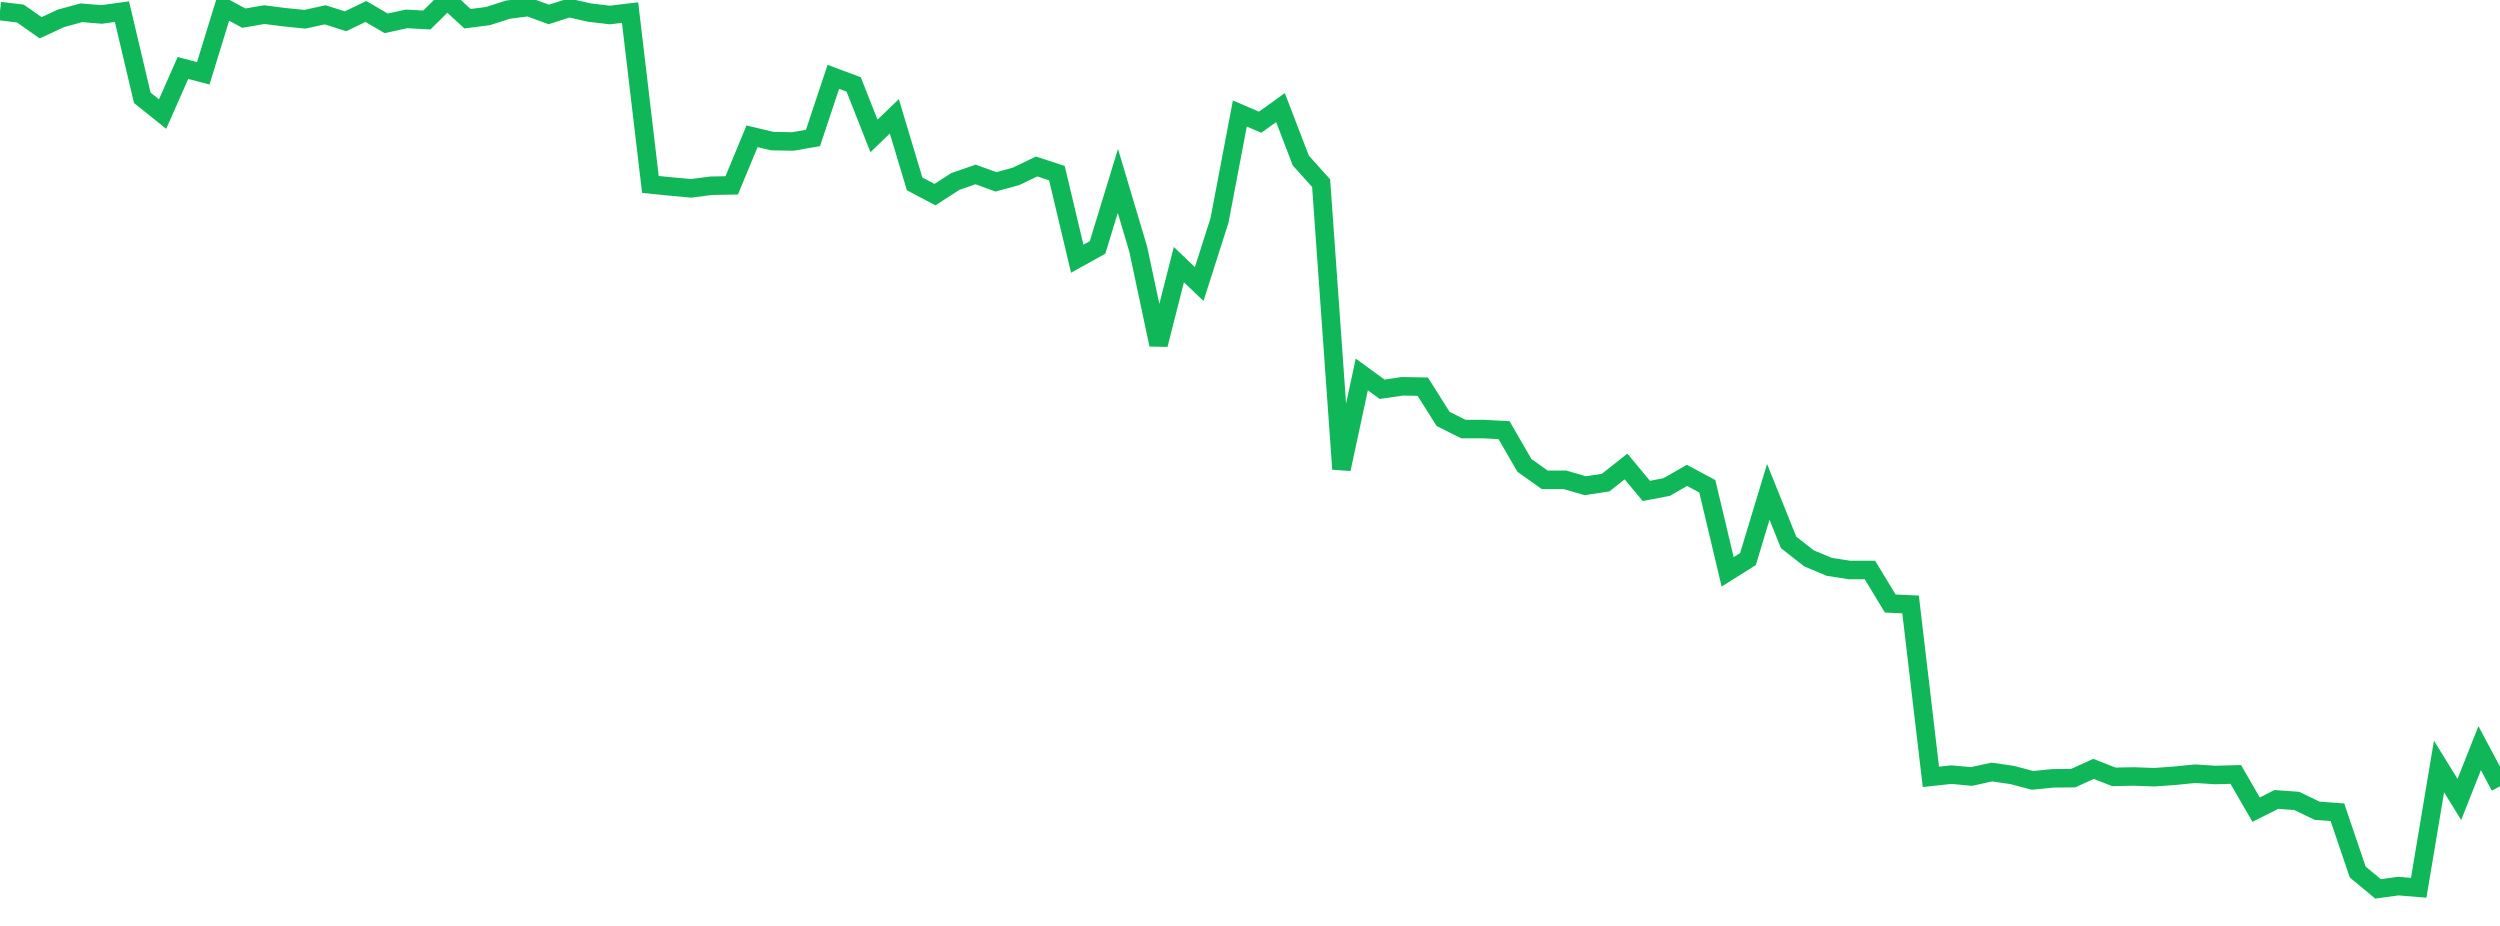 <?xml version="1.0" standalone="no"?>
<!DOCTYPE svg PUBLIC "-//W3C//DTD SVG 1.1//EN" "http://www.w3.org/Graphics/SVG/1.1/DTD/svg11.dtd">
<svg width="135" height="50" viewBox="0 0 135 50" preserveAspectRatio="none" class="sparkline" xmlns="http://www.w3.org/2000/svg"
xmlns:xlink="http://www.w3.org/1999/xlink"><path  class="sparkline--line" d="M 0 0.6 L 0 0.6 L 1.098 0.73 L 2.195 1.5 L 3.293 0.99 L 4.39 0.69 L 5.488 0.78 L 6.585 0.63 L 7.683 5.28 L 8.78 6.16 L 9.878 3.67 L 10.976 3.96 L 12.073 0.39 L 13.171 0.98 L 14.268 0.79 L 15.366 0.93 L 16.463 1.04 L 17.561 0.8 L 18.659 1.15 L 19.756 0.62 L 20.854 1.26 L 21.951 1.02 L 23.049 1.08 L 24.146 0 L 25.244 1.01 L 26.341 0.87 L 27.439 0.52 L 28.537 0.38 L 29.634 0.78 L 30.732 0.43 L 31.829 0.68 L 32.927 0.81 L 34.024 0.68 L 35.122 9.96 L 36.22 10.07 L 37.317 10.17 L 38.415 10.03 L 39.512 10.01 L 40.61 7.36 L 41.707 7.62 L 42.805 7.64 L 43.902 7.45 L 45 4.15 L 46.098 4.56 L 47.195 7.34 L 48.293 6.28 L 49.39 9.93 L 50.488 10.51 L 51.585 9.8 L 52.683 9.42 L 53.78 9.82 L 54.878 9.52 L 55.976 8.99 L 57.073 9.35 L 58.171 13.97 L 59.268 13.36 L 60.366 9.77 L 61.463 13.45 L 62.561 18.61 L 63.659 14.29 L 64.756 15.34 L 65.854 11.9 L 66.951 6.13 L 68.049 6.6 L 69.146 5.81 L 70.244 8.67 L 71.341 9.89 L 72.439 25.33 L 73.537 20.22 L 74.634 21.02 L 75.732 20.86 L 76.829 20.88 L 77.927 22.62 L 79.024 23.17 L 80.122 23.17 L 81.22 23.23 L 82.317 25.13 L 83.415 25.91 L 84.512 25.91 L 85.61 26.23 L 86.707 26.06 L 87.805 25.19 L 88.902 26.51 L 90 26.3 L 91.098 25.67 L 92.195 26.26 L 93.293 30.88 L 94.39 30.19 L 95.488 26.56 L 96.585 29.29 L 97.683 30.15 L 98.78 30.61 L 99.878 30.78 L 100.976 30.78 L 102.073 32.59 L 103.171 32.64 L 104.268 41.95 L 105.366 41.83 L 106.463 41.93 L 107.561 41.69 L 108.659 41.85 L 109.756 42.14 L 110.854 42.03 L 111.951 42.02 L 113.049 41.52 L 114.146 41.95 L 115.244 41.93 L 116.341 41.97 L 117.439 41.89 L 118.537 41.78 L 119.634 41.85 L 120.732 41.82 L 121.829 43.72 L 122.927 43.17 L 124.024 43.25 L 125.122 43.78 L 126.22 43.86 L 127.317 47.09 L 128.415 48 L 129.512 47.85 L 130.61 47.94 L 131.707 41.39 L 132.805 43.17 L 133.902 40.4 L 135 42.46" fill="none" stroke-width="1" stroke="#10b759"></path></svg>